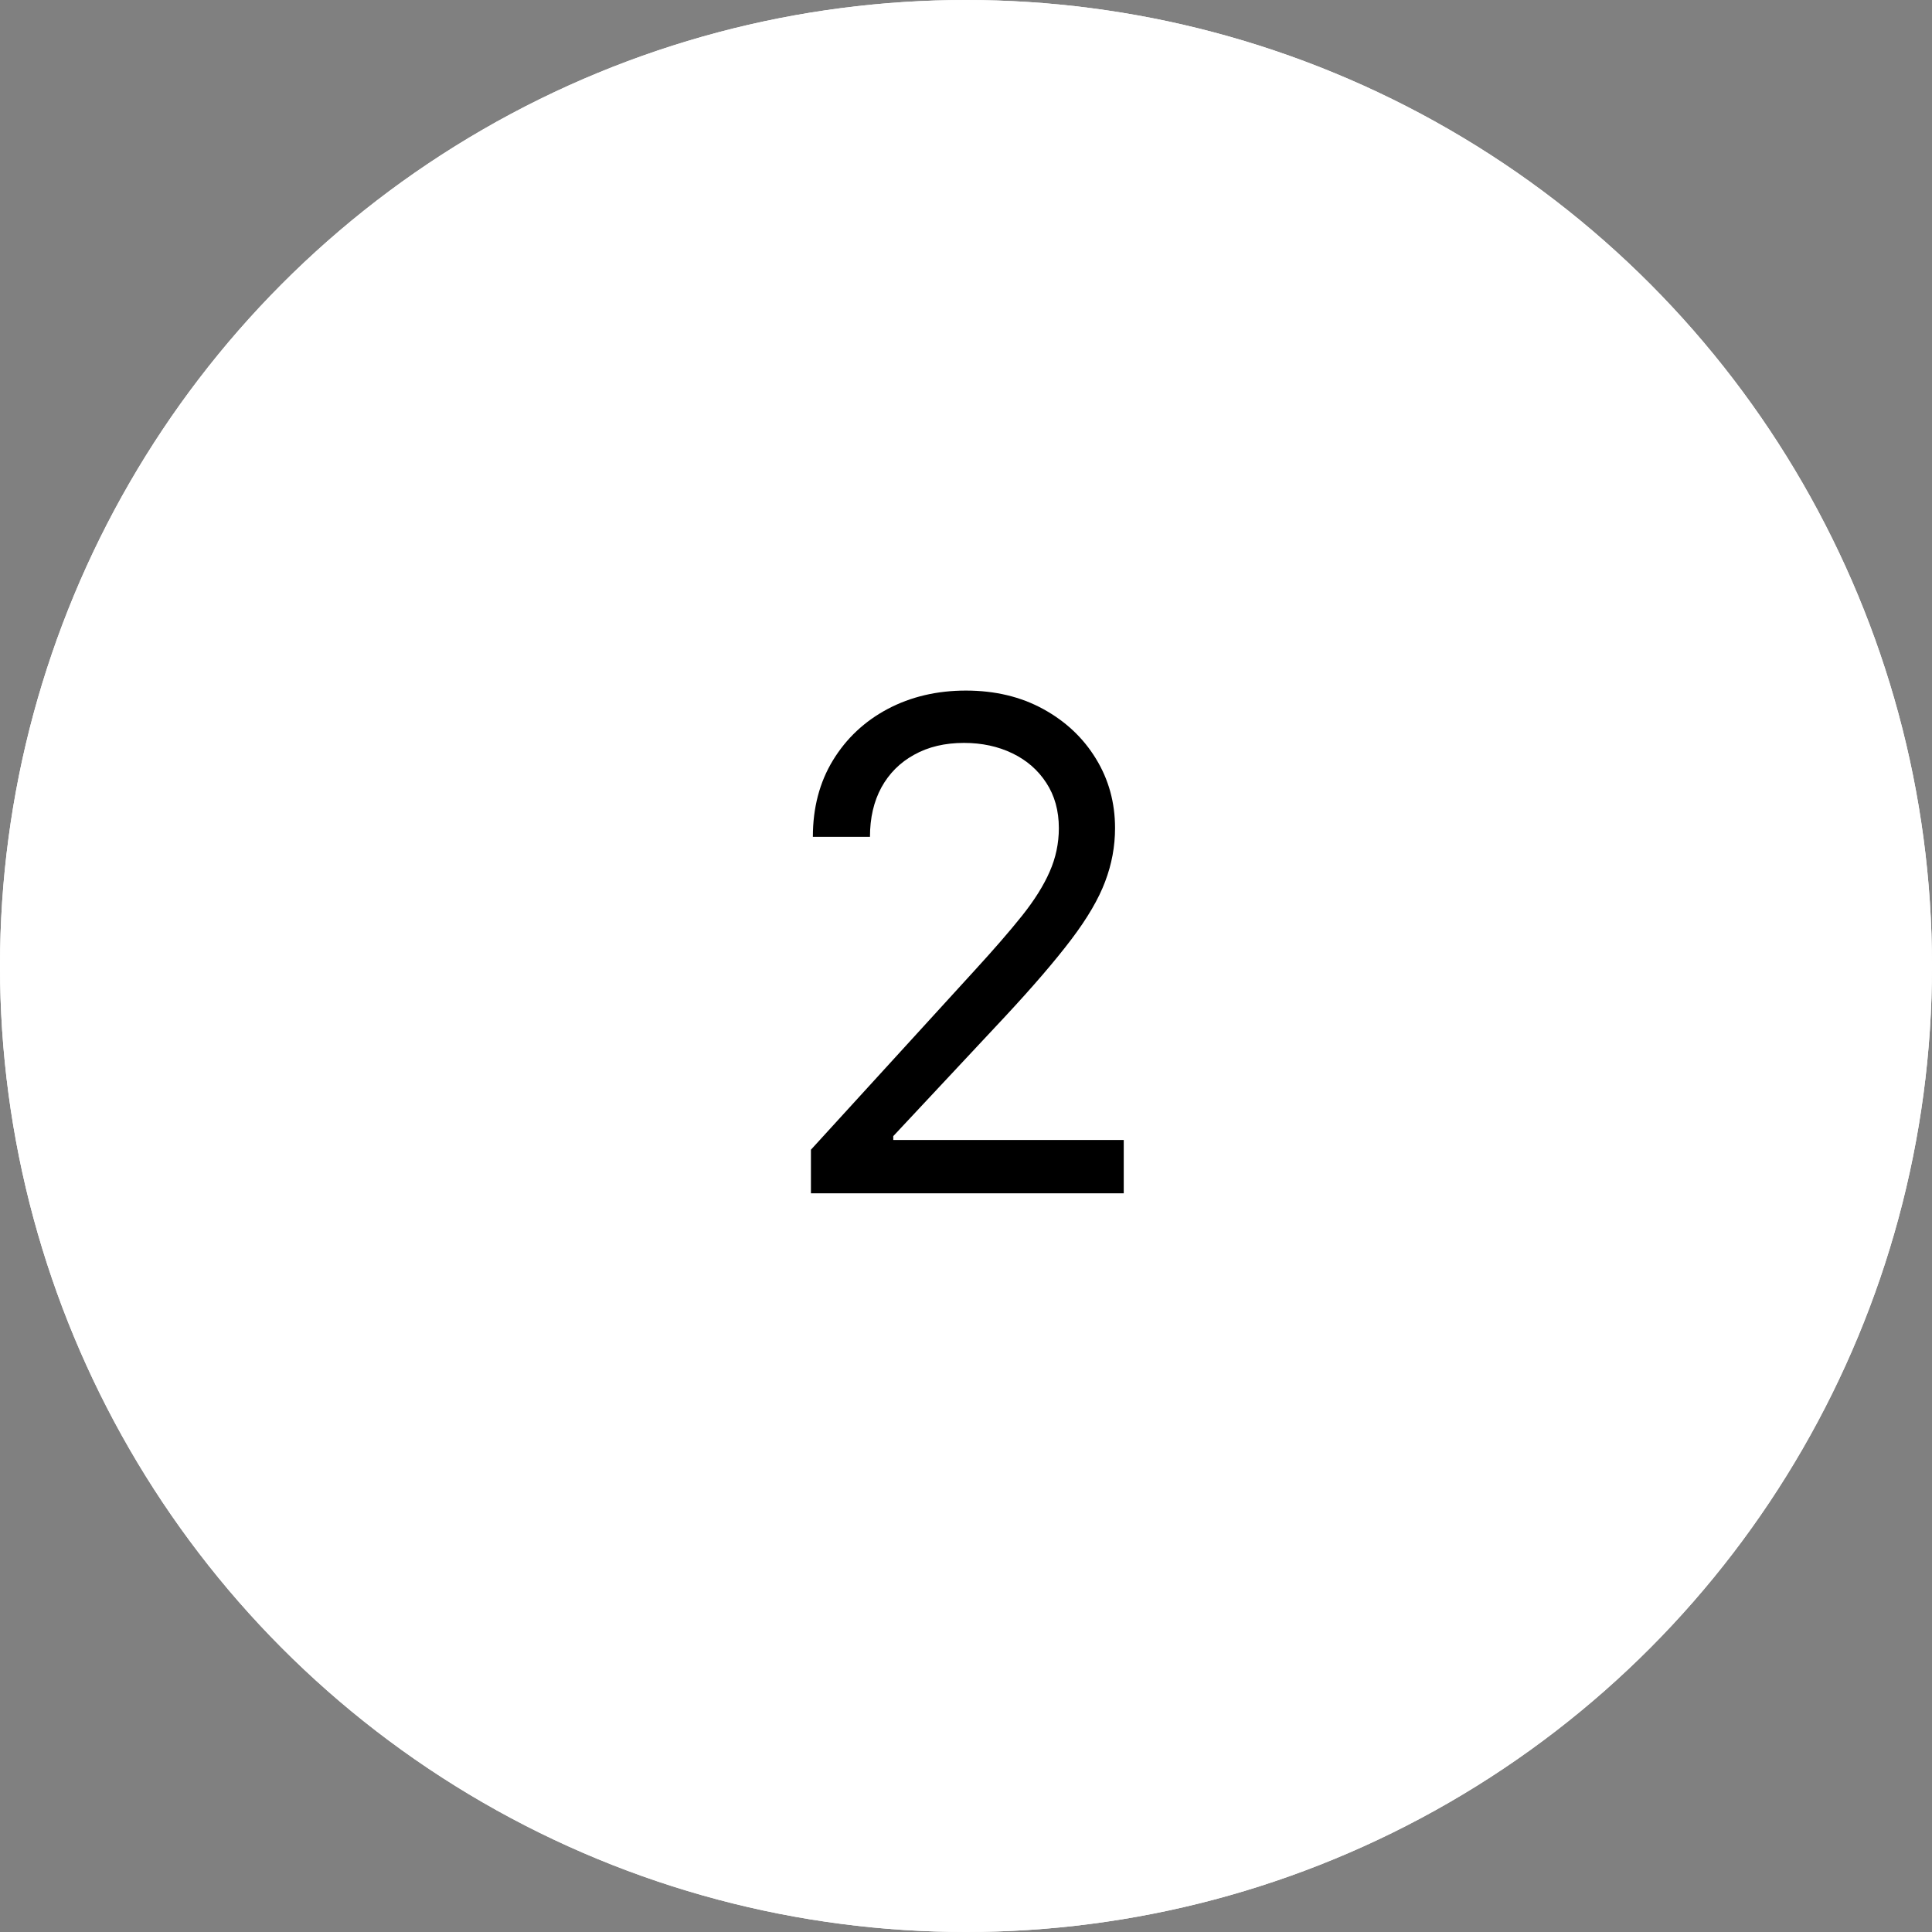 <svg width="34" height="34" viewBox="0 0 34 34" fill="none" xmlns="http://www.w3.org/2000/svg">
<rect x="0" y="0" width="34" height="34" fill="#808080" stroke="none"/>
<circle cx="17" cy="17" r="17" fill="white"/>
<circle cx="17" cy="17" r="17" fill="white"/>
<path d="M14.271 21V20.233L17.151 17.079C17.489 16.71 17.768 16.389 17.986 16.116C18.205 15.841 18.367 15.582 18.472 15.341C18.58 15.097 18.634 14.841 18.634 14.574C18.634 14.267 18.56 14.001 18.413 13.777C18.268 13.553 18.069 13.379 17.816 13.257C17.563 13.135 17.279 13.074 16.964 13.074C16.629 13.074 16.336 13.143 16.086 13.283C15.839 13.419 15.647 13.611 15.511 13.858C15.377 14.105 15.31 14.395 15.31 14.727H14.305C14.305 14.216 14.423 13.767 14.658 13.381C14.894 12.994 15.215 12.693 15.621 12.477C16.03 12.261 16.489 12.153 16.998 12.153C17.509 12.153 17.962 12.261 18.357 12.477C18.752 12.693 19.062 12.984 19.286 13.351C19.511 13.717 19.623 14.125 19.623 14.574C19.623 14.895 19.565 15.209 19.448 15.516C19.334 15.82 19.136 16.159 18.852 16.534C18.57 16.906 18.18 17.361 17.68 17.898L15.72 19.994V20.062H19.776V21H14.271Z" fill="black"/>
</svg>
